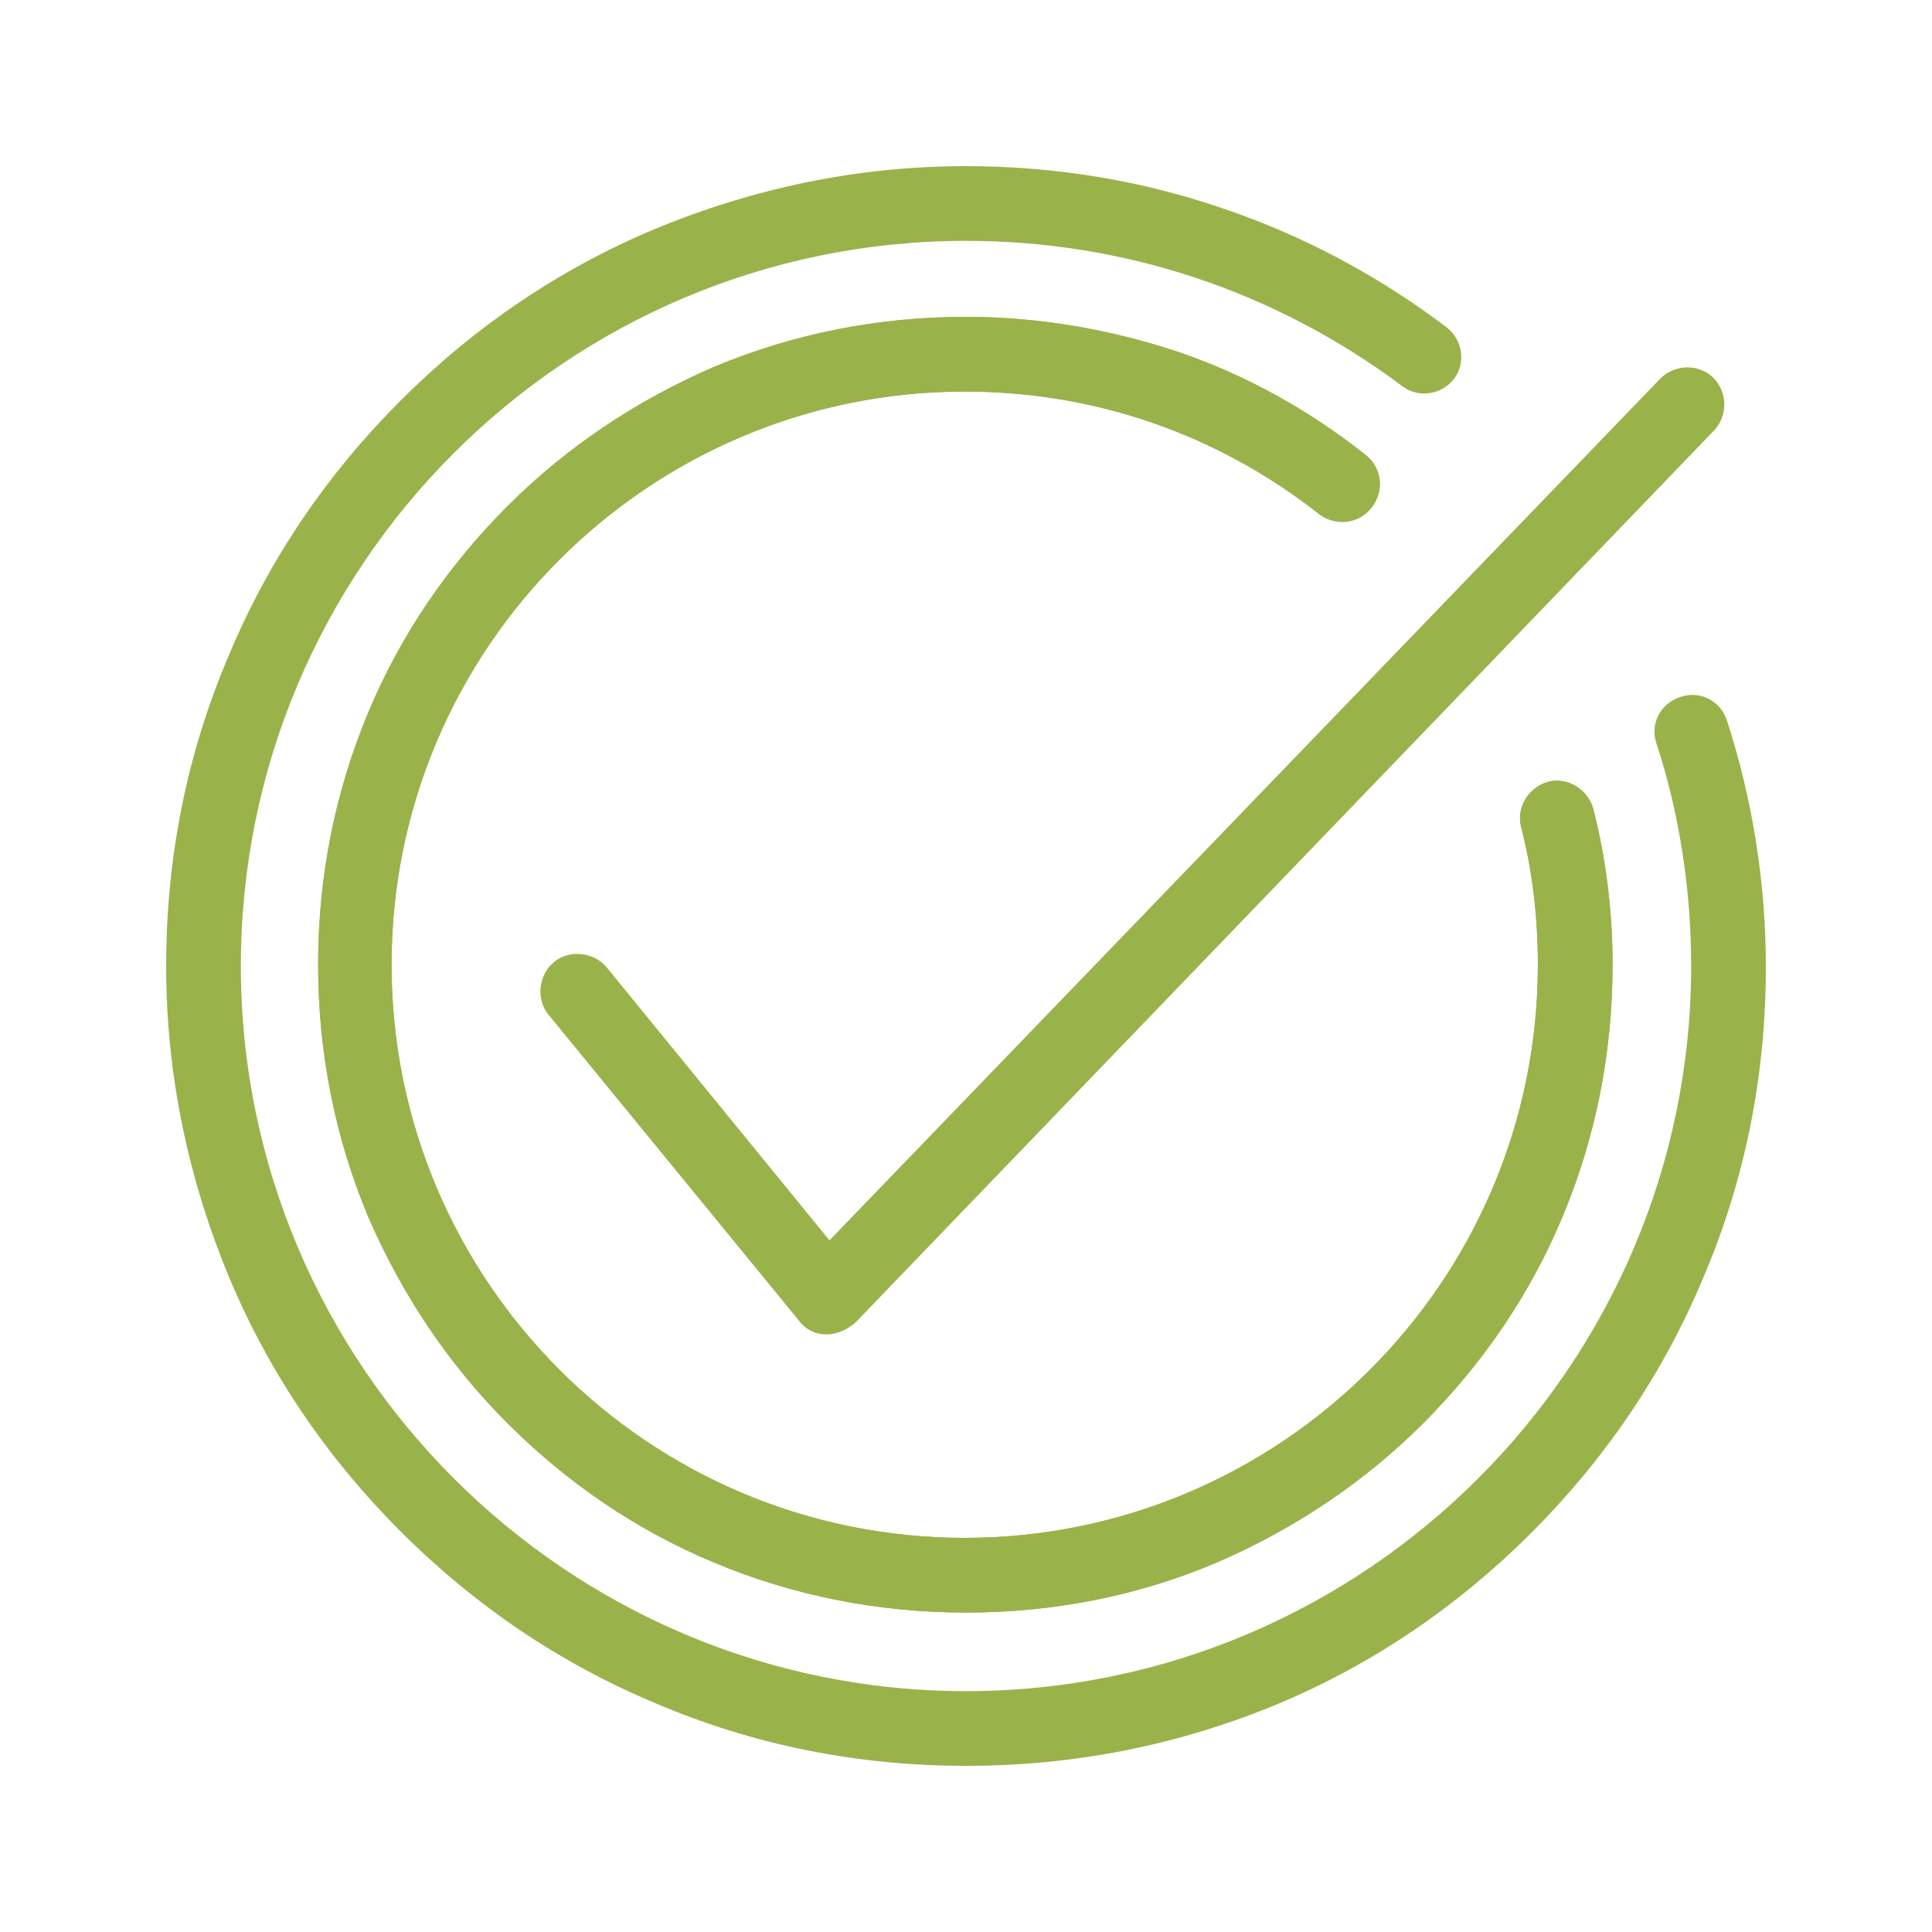 <svg xmlns="http://www.w3.org/2000/svg" viewBox="0 0 150 150" style="enable-background:new 0 0 150 150" xml:space="preserve"><style>.st0{fill:#99b34a}</style><g id="Check"><path class="st0" d="M64.2 103.6h-.1c-.8 0-1.6-.4-2.1-1.1L42.6 78.8c-1-1.2-.8-3.1.4-4.1 1.2-1 3.1-.8 4.1.4l17.3 21.2 64.5-66.9c1.1-1.1 2.9-1.2 4.1-.1 1.1 1.1 1.2 2.9.1 4.1l-66.7 69.3c-.7.6-1.5.9-2.2.9z"/><path class="st0" d="M75 125.2c-6.8 0-13.4-1.3-19.6-3.9-6-2.5-11.4-6.2-16-10.8-4.6-4.6-8.2-10-10.8-16-2.6-6.2-3.9-12.8-3.9-19.6s1.3-13.4 3.9-19.6c2.5-6 6.2-11.4 10.8-16 4.6-4.6 10-8.2 16-10.8 6.2-2.6 12.8-3.9 19.6-3.9 5.7 0 11.4 1 16.7 2.8 5.2 1.8 10 4.5 14.3 7.9 1.3 1 1.5 2.8.5 4.1-.6.7-1.4 1.1-2.3 1.1-.6 0-1.3-.2-1.8-.6-7.9-6.2-17.4-9.5-27.5-9.5-24.5 0-44.5 19.9-44.5 44.5 0 24.5 19.9 44.5 44.5 44.5 24.5 0 44.5-19.9 44.5-44.5 0-3.6-.4-7.2-1.3-10.7-.4-1.5.6-3.1 2.1-3.5 1.5-.4 3.1.6 3.5 2.1 1 3.9 1.5 8 1.5 12.1 0 6.8-1.3 13.4-3.9 19.6-2.5 6-6.2 11.4-10.8 16-4.6 4.6-10 8.2-16 10.8-6.1 2.6-12.7 3.9-19.5 3.9z"/><path class="st0" d="M75 137.1c-8.4 0-16.5-1.6-24.2-4.9-7.4-3.1-14-7.6-19.7-13.3-5.7-5.7-10.2-12.3-13.3-19.7-3.2-7.7-4.9-15.8-4.9-24.2 0-8.4 1.6-16.5 4.9-24.2 3.1-7.4 7.6-14 13.3-19.7 5.7-5.7 12.3-10.2 19.7-13.3 7.7-3.2 15.8-4.9 24.2-4.9 6.9 0 13.6 1.1 20 3.3 6.2 2.1 12 5.2 17.3 9.2 1.3 1 1.5 2.8.6 4-1 1.3-2.8 1.5-4 .6C99 22.6 87.3 18.7 75 18.7 43.9 18.7 18.7 44 18.7 75S44 131.3 75 131.3 131.3 106 131.3 75c0-5.9-.9-11.8-2.7-17.3-.5-1.5.3-3.1 1.9-3.6 1.5-.5 3.1.3 3.6 1.9 2 6.2 3 12.6 3 19.1 0 8.4-1.6 16.5-4.9 24.2-3.1 7.4-7.6 14-13.3 19.7-5.7 5.7-12.3 10.2-19.7 13.3-7.7 3.2-15.8 4.8-24.2 4.8z"/><path class="st0" d="M75 125.2c-6.8 0-13.4-1.3-19.6-3.9-6-2.5-11.4-6.2-16-10.8-4.6-4.6-8.2-10-10.8-16-2.6-6.2-3.9-12.8-3.9-19.6s1.3-13.4 3.9-19.6c2.5-6 6.2-11.4 10.8-16 4.6-4.6 10-8.2 16-10.8 6.2-2.6 12.8-3.9 19.6-3.9 5.7 0 11.4 1 16.7 2.8 5.2 1.8 10 4.5 14.3 7.9 1.3 1 1.5 2.8.5 4.1-1 1.3-2.8 1.5-4.1.5-7.9-6.2-17.4-9.5-27.5-9.5-24.5 0-44.5 19.9-44.5 44.5 0 24.5 19.9 44.5 44.5 44.5 24.5 0 44.5-19.9 44.5-44.5 0-3.6-.4-7.2-1.3-10.7-.4-1.5.6-3.1 2.1-3.5 1.5-.4 3.1.6 3.5 2.1 1 3.9 1.5 8 1.5 12.1 0 6.8-1.3 13.4-3.9 19.6-2.5 6-6.2 11.4-10.8 16-4.6 4.6-10 8.2-16 10.8-6.1 2.6-12.7 3.9-19.5 3.9z"/></g></svg>
